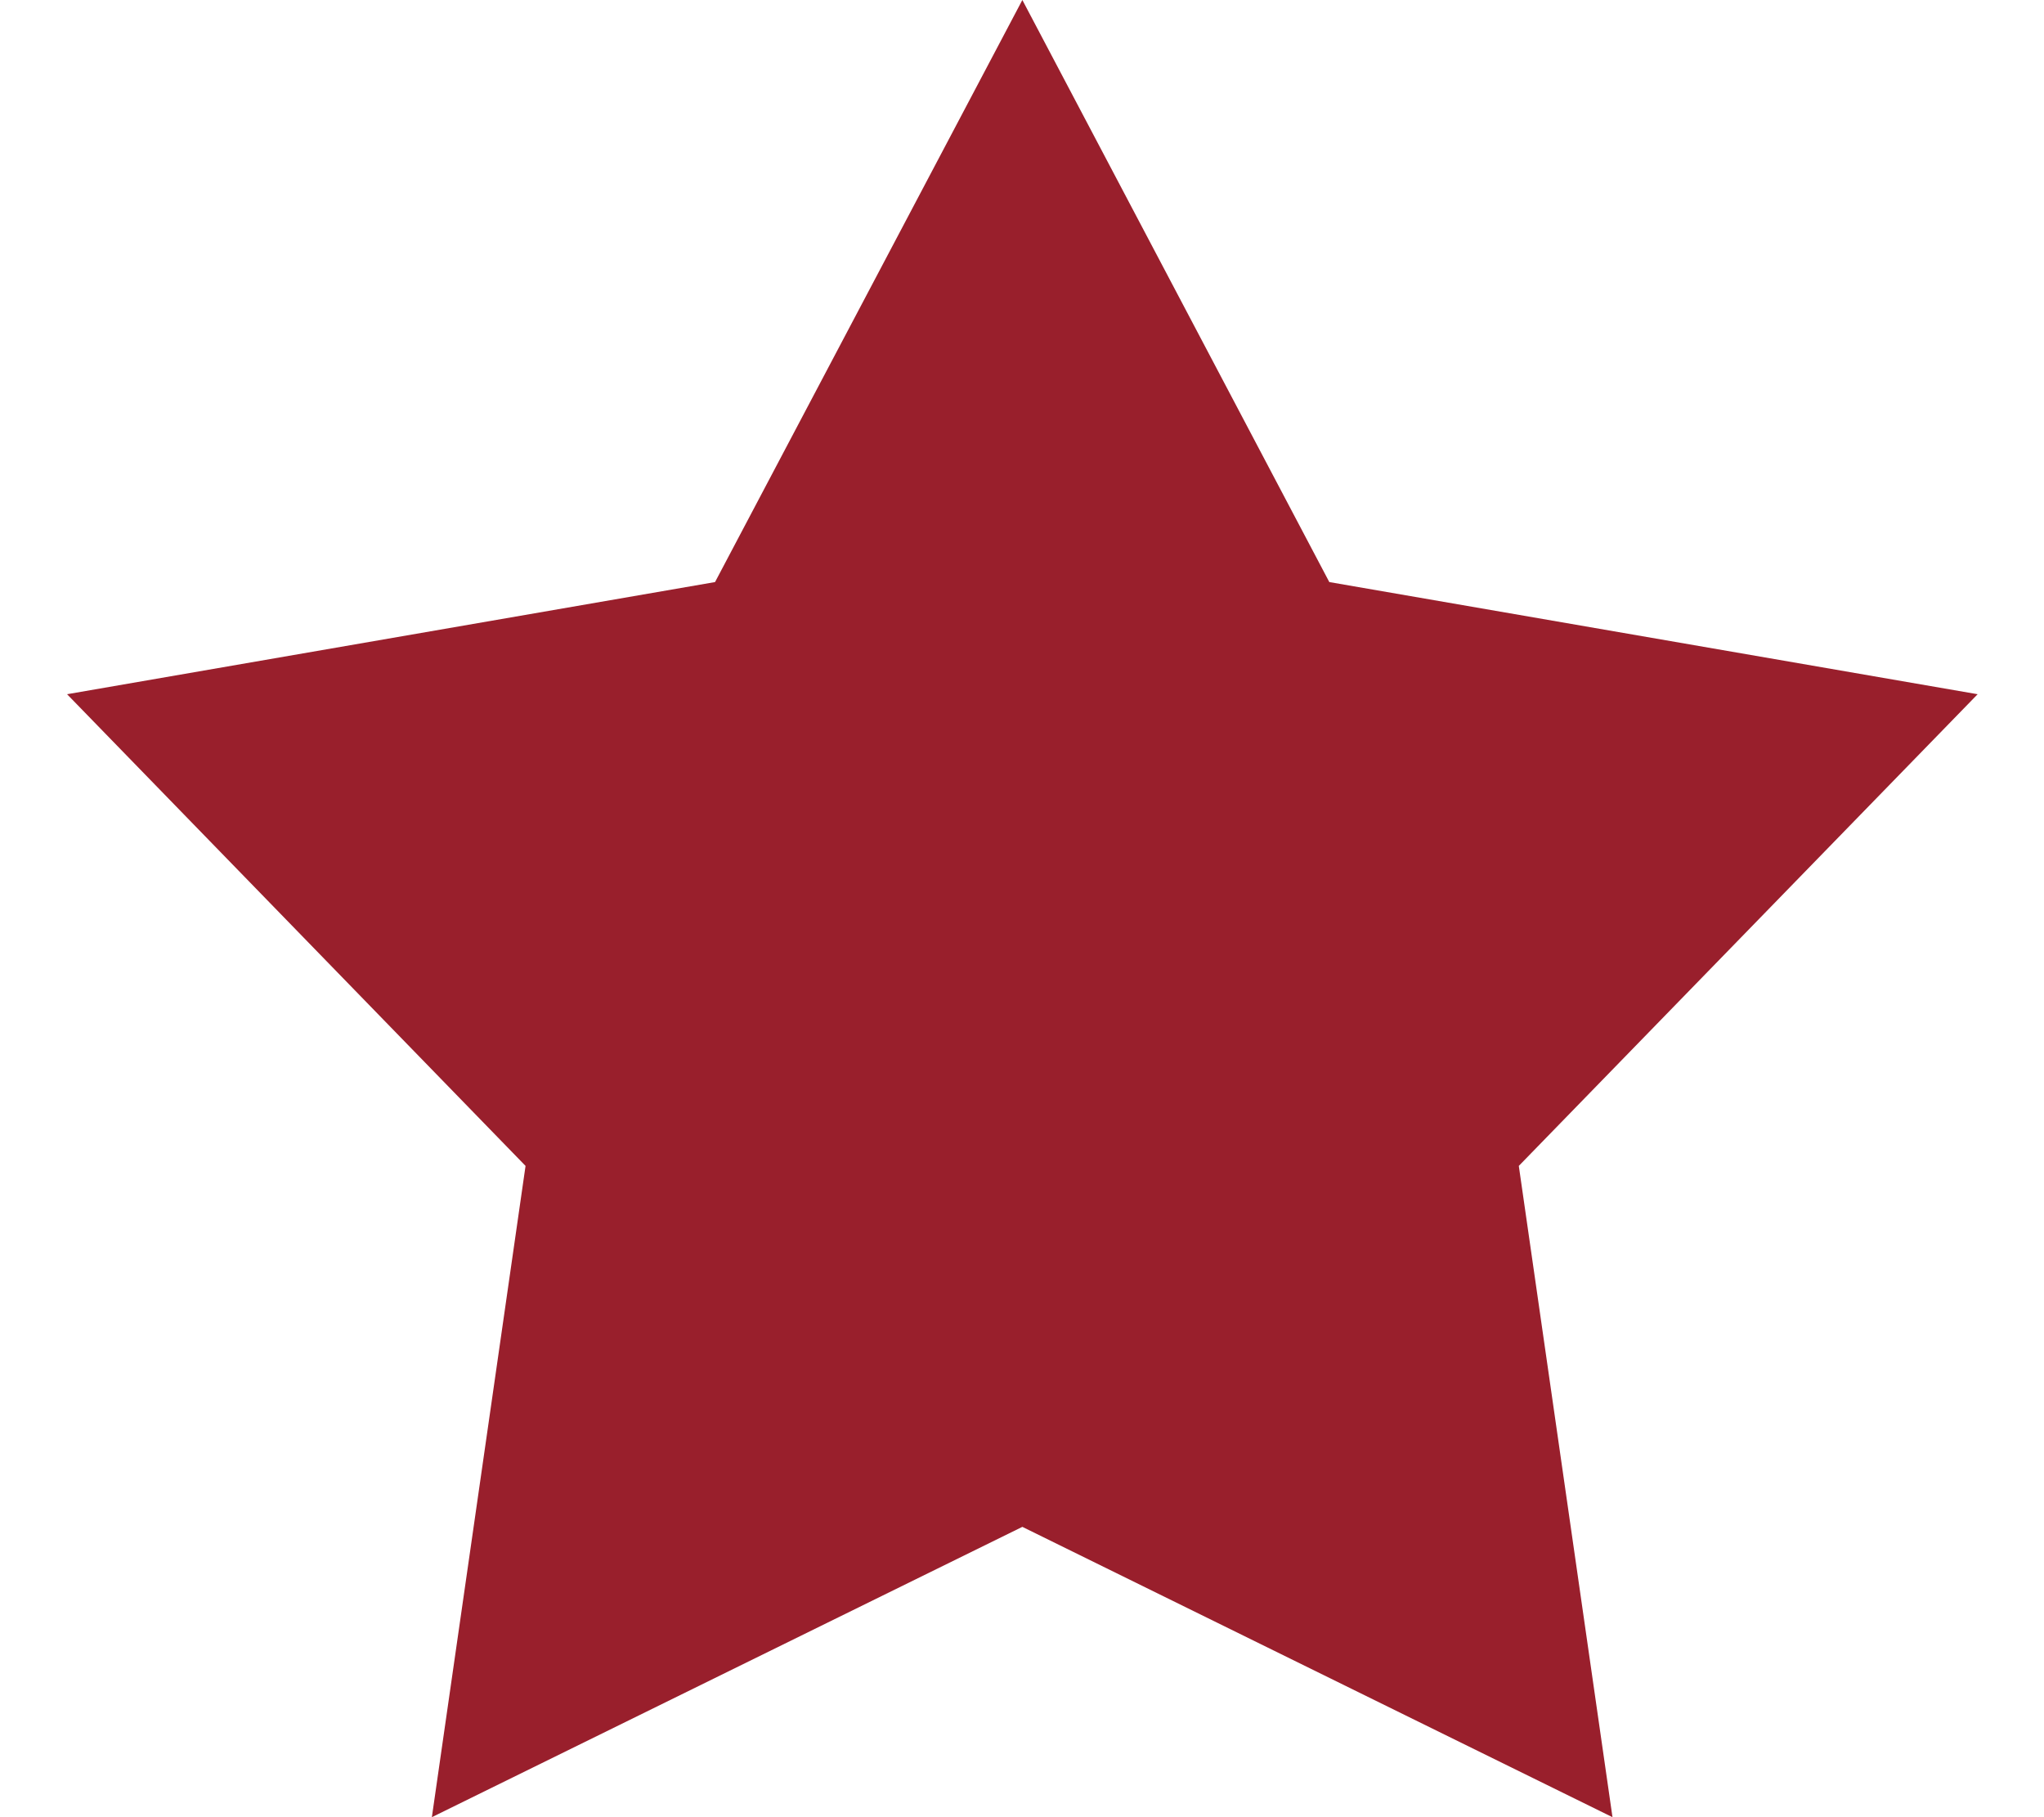<?xml version="1.0" encoding="UTF-8"?>
<svg xmlns="http://www.w3.org/2000/svg" viewBox="0 0 576 512">
  <path fill="#991f2c" d="M288.1 0l86.5 164 182.7 31.6L428 328.5 454.4 512 288.1 430.2 121.7 512l26.4-183.5L18.9 195.6 201.5 164 288.1 0z"></path>
</svg>
